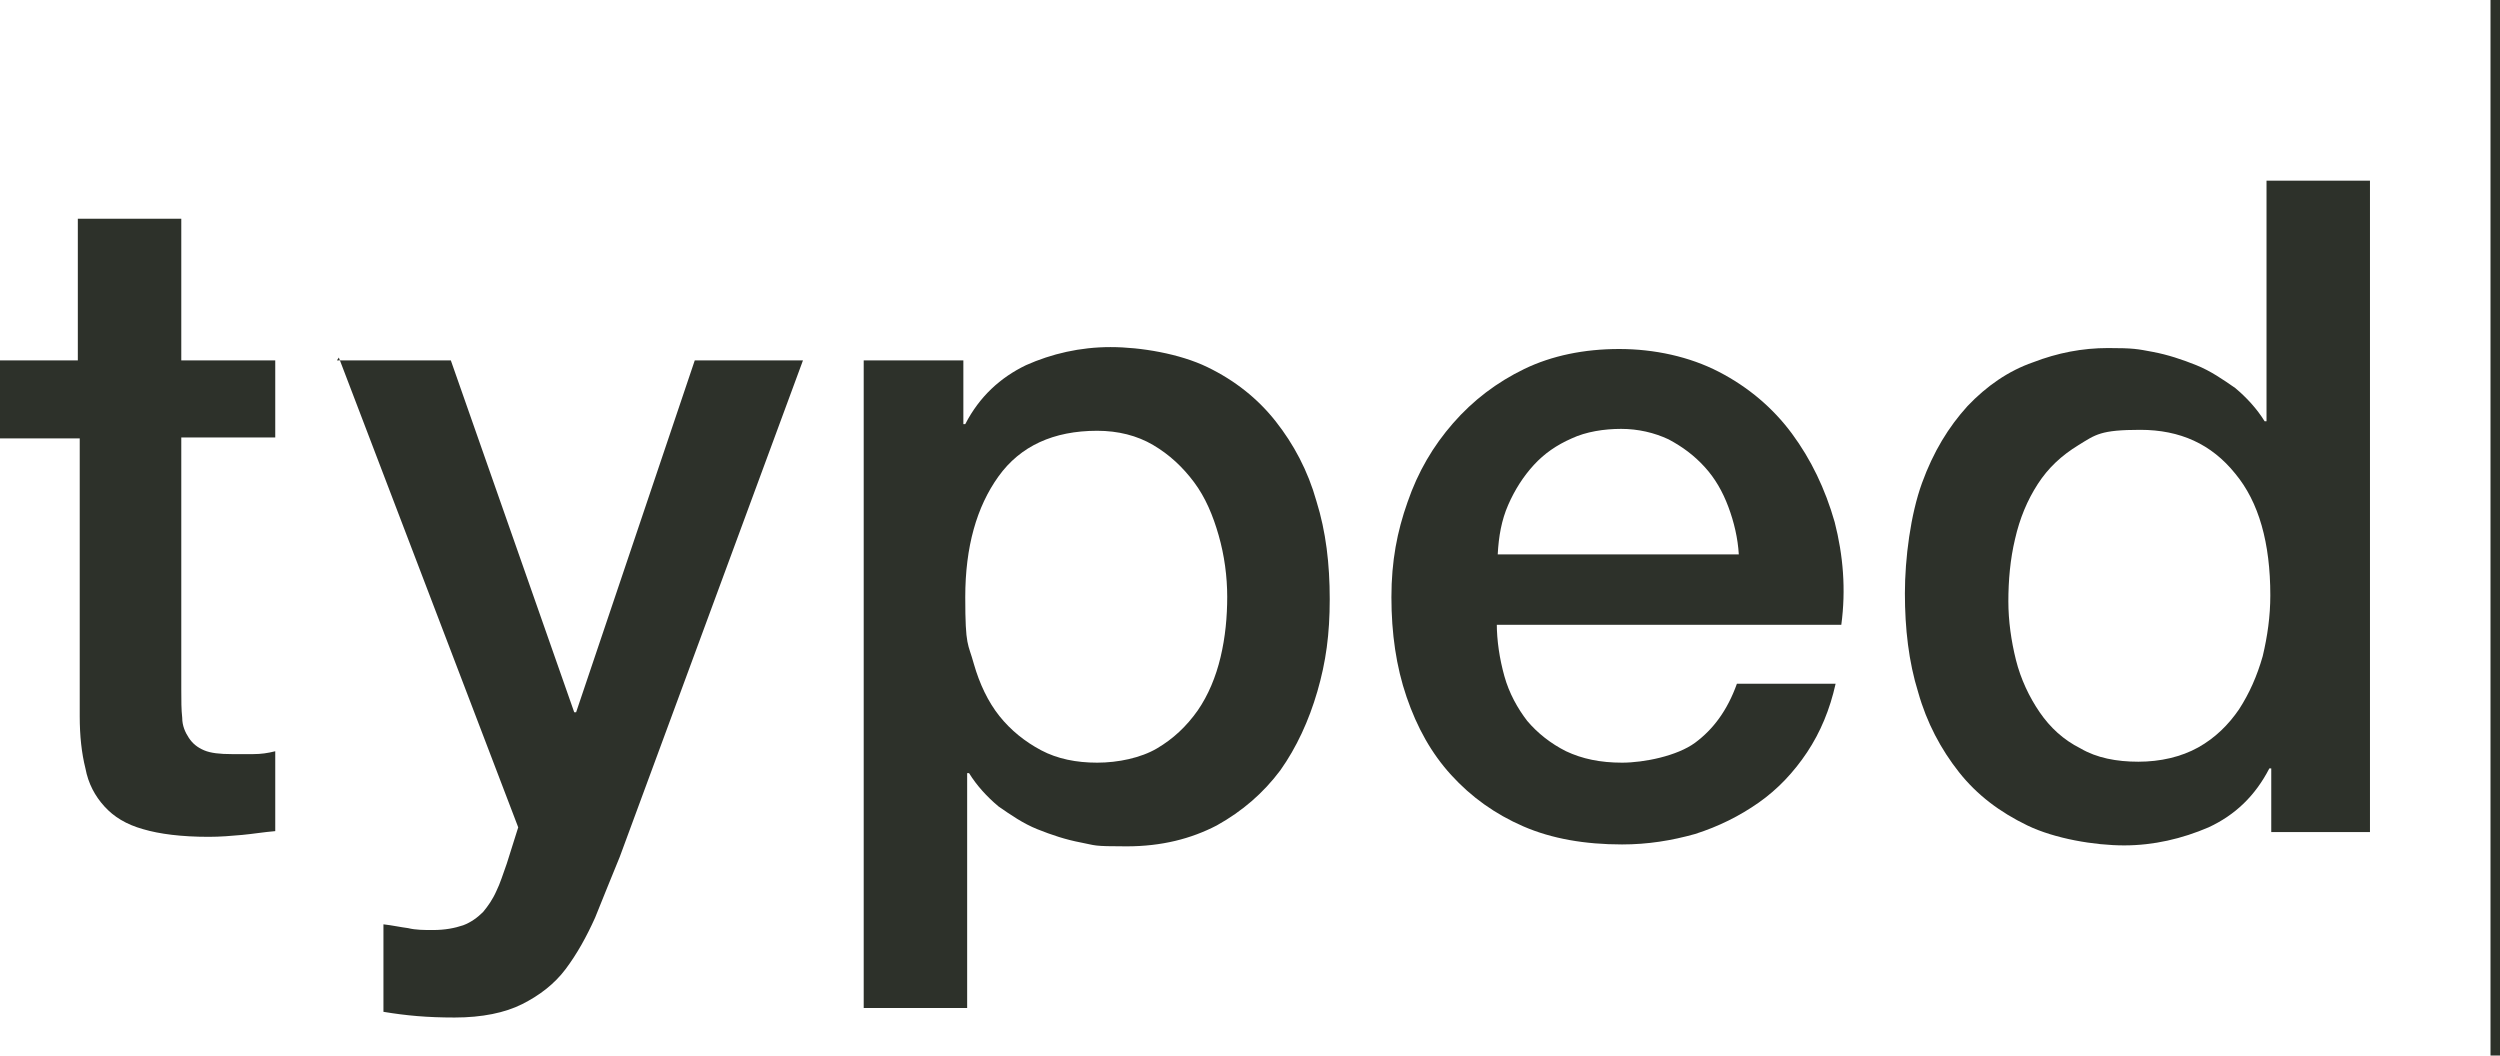 <svg width="270" height="114" viewBox="0 0 270 114" fill="none" xmlns="http://www.w3.org/2000/svg">
<g clip-path="url(#clip0_469_998)">
<path d="M0 38.924H8.405V23.622H19.579V38.924H29.727V47.243H19.579V74.459C19.579 75.692 19.579 76.616 19.681 77.54C19.681 78.362 19.989 79.081 20.399 79.697C20.809 80.314 21.321 80.724 22.039 81.032C22.756 81.341 23.781 81.443 25.011 81.443C26.241 81.443 26.549 81.443 27.369 81.443C28.189 81.443 28.907 81.341 29.727 81.135V89.762C28.497 89.865 27.267 90.07 26.139 90.173C25.011 90.276 23.781 90.378 22.551 90.378C19.579 90.378 17.221 90.07 15.478 89.557C13.633 89.043 12.301 88.222 11.276 87.092C10.251 85.962 9.533 84.627 9.226 82.984C8.815 81.341 8.61 79.492 8.61 77.335V47.346H0V39.027V38.924Z" fill="#2D312A"/>
<path d="M36.389 38.924H48.69L62.016 76.924H62.221L75.034 38.924H86.72L66.936 92.535C66.014 94.795 65.091 97.054 64.271 99.108C63.348 101.162 62.323 103.011 61.093 104.654C59.863 106.297 58.223 107.53 56.378 108.454C54.533 109.378 52.073 109.892 49.1 109.892C46.127 109.892 43.872 109.686 41.412 109.276V99.827C42.335 99.93 43.257 100.135 44.077 100.238C44.897 100.443 45.82 100.443 46.742 100.443C48.075 100.443 49.1 100.238 50.023 99.93C50.843 99.622 51.56 99.108 52.175 98.492C52.688 97.876 53.2 97.157 53.61 96.232C54.02 95.411 54.328 94.384 54.738 93.254L55.968 89.351L36.594 38.616L36.389 38.924Z" fill="#2D312A"/>
<path d="M93.383 38.924H104.043V45.805H104.248C105.786 42.827 108.041 40.773 110.809 39.438C113.576 38.205 116.652 37.486 119.932 37.486C123.212 37.486 127.415 38.205 130.387 39.643C133.36 41.081 135.82 43.032 137.768 45.497C139.715 47.962 141.253 50.838 142.175 54.124C143.201 57.411 143.611 60.903 143.611 64.703C143.611 68.503 143.201 71.481 142.278 74.665C141.355 77.849 140.023 80.724 138.28 83.189C136.435 85.654 134.18 87.605 131.412 89.146C128.645 90.584 125.467 91.405 121.674 91.405C117.882 91.405 118.394 91.303 116.754 90.995C115.114 90.686 113.576 90.173 112.039 89.557C110.501 88.941 109.169 88.016 107.836 87.092C106.606 86.065 105.478 84.832 104.658 83.497H104.453V108.865H93.28V38.924H93.383ZM132.54 64.497C132.54 62.238 132.232 59.978 131.617 57.822C131.002 55.665 130.182 53.714 128.952 52.07C127.722 50.427 126.287 49.092 124.545 48.065C122.802 47.038 120.752 46.524 118.497 46.524C113.781 46.524 110.194 48.167 107.836 51.454C105.478 54.74 104.248 59.054 104.248 64.497C104.248 69.941 104.556 69.427 105.171 71.686C105.786 73.843 106.709 75.795 107.939 77.335C109.169 78.876 110.706 80.108 112.449 81.032C114.191 81.957 116.242 82.368 118.497 82.368C120.752 82.368 123.212 81.854 124.955 80.827C126.697 79.8 128.132 78.465 129.362 76.719C130.49 75.076 131.31 73.124 131.822 70.968C132.335 68.811 132.54 66.654 132.54 64.395V64.497Z" fill="#2D312A"/>
<path d="M161.652 67.27C161.652 69.222 161.959 71.173 162.472 73.022C162.984 74.87 163.907 76.513 164.932 77.849C166.059 79.184 167.494 80.314 169.134 81.135C170.877 81.957 172.825 82.368 175.182 82.368C177.54 82.368 181.128 81.649 183.075 80.211C185.023 78.773 186.56 76.719 187.586 73.843H198.246C197.631 76.616 196.606 79.081 195.171 81.238C193.736 83.395 191.993 85.243 189.943 86.681C187.893 88.119 185.638 89.249 183.075 90.07C180.513 90.789 177.95 91.2 175.182 91.2C171.185 91.2 167.597 90.584 164.522 89.249C161.447 87.913 158.884 86.065 156.731 83.703C154.579 81.341 153.041 78.568 151.914 75.281C150.786 71.995 150.273 68.4 150.273 64.497C150.273 60.595 150.888 57.411 152.016 54.227C153.144 50.941 154.784 48.168 156.936 45.703C159.089 43.238 161.652 41.286 164.624 39.849C167.597 38.411 171.082 37.692 174.875 37.692C178.668 37.692 182.46 38.514 185.638 40.157C188.816 41.8 191.481 44.059 193.531 46.832C195.581 49.605 197.119 52.789 198.144 56.384C199.066 59.978 199.374 63.676 198.861 67.476H161.549L161.652 67.27ZM187.791 59.876C187.688 58.13 187.278 56.384 186.663 54.74C186.048 53.097 185.228 51.66 184.1 50.427C182.973 49.195 181.743 48.27 180.205 47.449C178.668 46.73 176.925 46.319 175.08 46.319C173.235 46.319 171.287 46.627 169.75 47.346C168.109 48.065 166.777 48.989 165.649 50.222C164.522 51.454 163.599 52.892 162.882 54.535C162.164 56.178 161.857 57.924 161.754 59.876H187.893H187.791Z" fill="#2D312A"/>
<path d="M255.957 89.865H245.296V82.984H245.091C243.554 85.962 241.401 88.016 238.531 89.351C235.661 90.584 232.586 91.303 229.408 91.303C226.23 91.303 221.925 90.584 218.952 89.146C215.98 87.708 213.519 85.859 211.572 83.395C209.624 80.93 208.087 78.054 207.164 74.768C206.139 71.481 205.729 67.886 205.729 64.087C205.729 60.286 206.344 55.562 207.574 52.173C208.804 48.784 210.444 46.114 212.494 43.854C214.545 41.697 216.902 40.054 219.567 39.13C222.232 38.103 224.898 37.589 227.665 37.589C230.433 37.589 230.843 37.692 232.483 38C234.123 38.308 235.661 38.822 237.198 39.438C238.736 40.054 240.068 40.978 241.401 41.903C242.631 42.93 243.759 44.162 244.579 45.497H244.784V19.514H255.957V89.762V89.865ZM216.902 64.908C216.902 67.065 217.21 69.222 217.722 71.276C218.235 73.33 219.157 75.281 220.285 76.924C221.412 78.568 222.847 79.903 224.693 80.827C226.435 81.854 228.588 82.265 230.945 82.265C233.303 82.265 235.558 81.751 237.403 80.724C239.248 79.697 240.683 78.26 241.811 76.616C242.939 74.87 243.759 73.022 244.374 70.865C244.886 68.708 245.194 66.551 245.194 64.292C245.194 58.643 243.964 54.227 241.401 51.146C238.838 47.962 235.456 46.422 231.15 46.422C226.845 46.422 226.333 46.935 224.488 48.065C222.642 49.195 221.207 50.53 220.08 52.276C218.952 54.022 218.132 55.973 217.62 58.233C217.107 60.389 216.902 62.649 216.902 65.011V64.908Z" fill="#2D312A"/>
<path d="M270 0H268.975V114H270V0Z" fill="#2D312A"/>
</g>
<defs>
<clipPath id="clip0_469_998">
<rect width="270" height="114" fill="white"/>
</clipPath>
</defs>
</svg>
